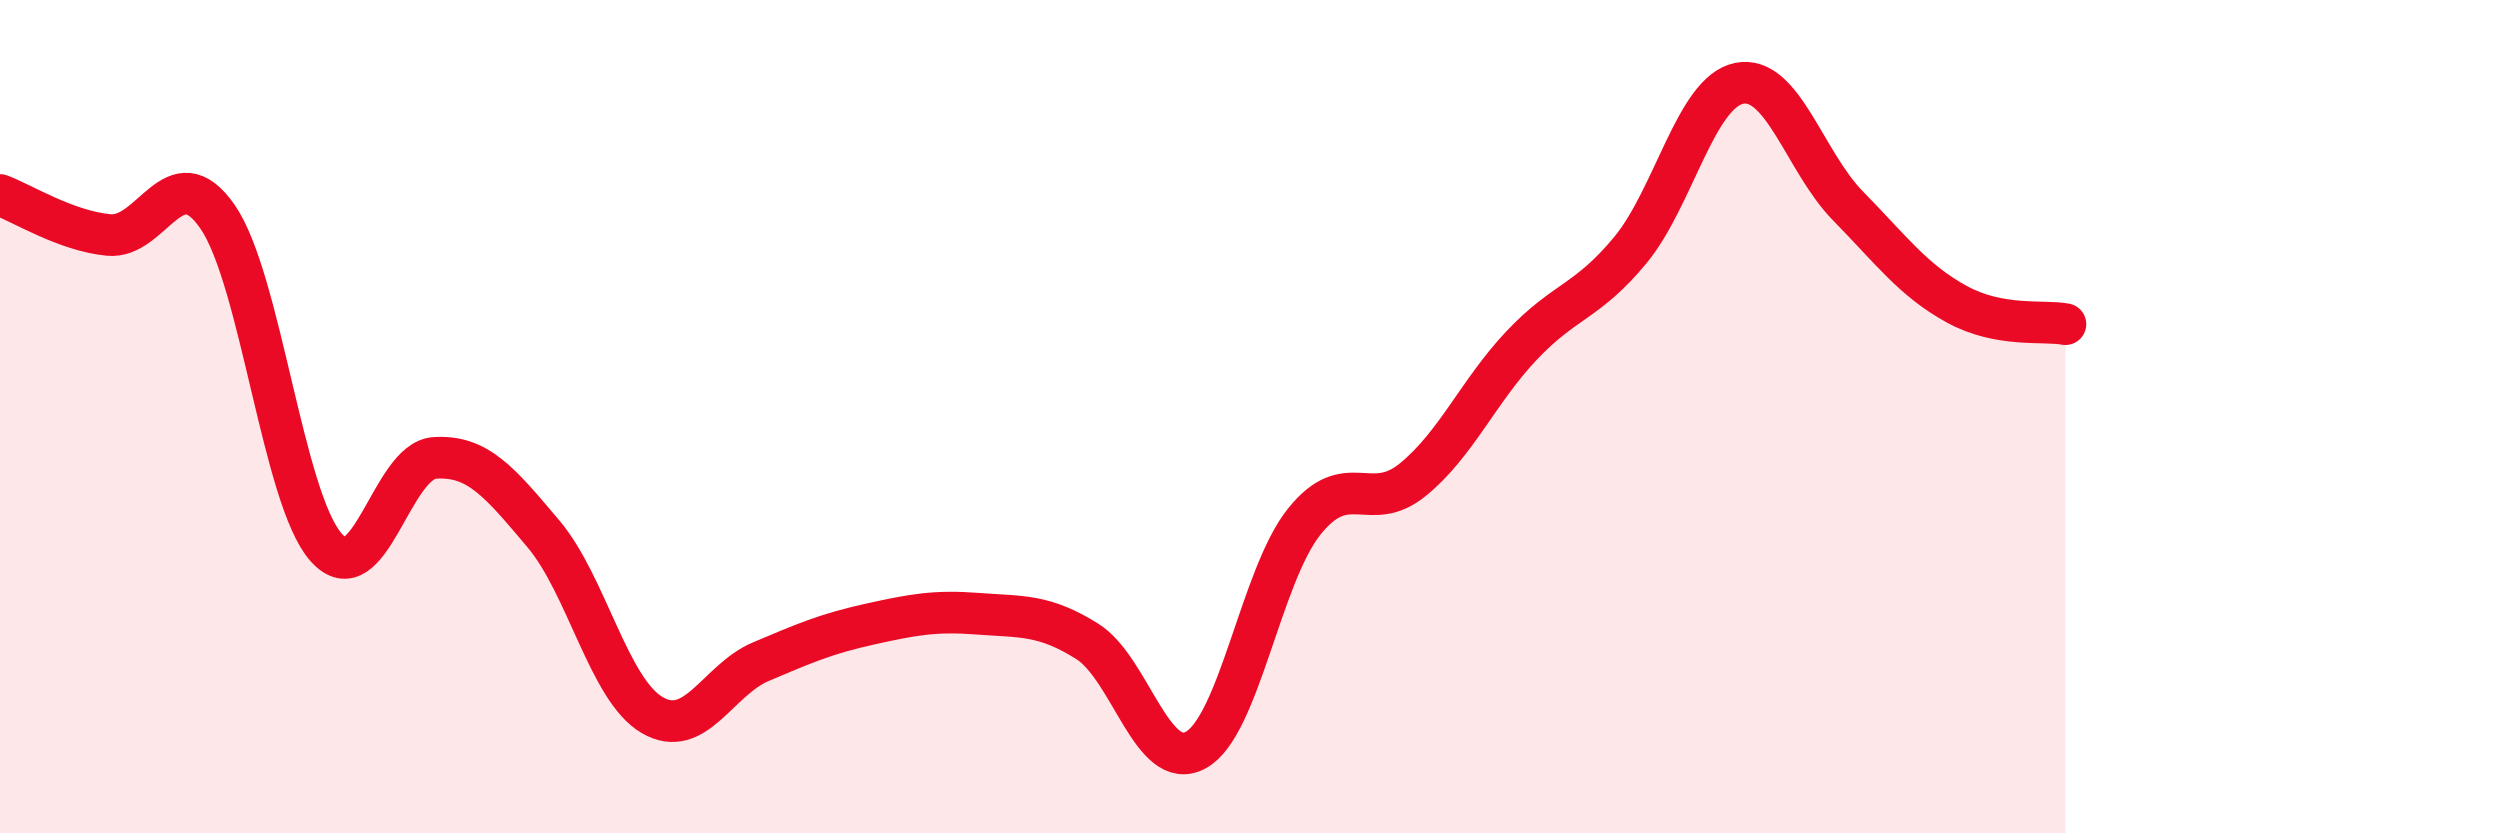 
    <svg width="60" height="20" viewBox="0 0 60 20" xmlns="http://www.w3.org/2000/svg">
      <path
        d="M 0,4.68 C 0.52,4.87 1.57,5.54 2.61,5.64 C 3.65,5.74 4.18,3.7 5.22,5.2 C 6.26,6.7 6.79,11.98 7.83,13.14 C 8.87,14.3 9.39,11.06 10.43,10.99 C 11.47,10.92 12,11.58 13.04,12.81 C 14.08,14.04 14.61,16.55 15.65,17.16 C 16.69,17.77 17.22,16.32 18.26,15.88 C 19.3,15.44 19.83,15.21 20.87,14.98 C 21.91,14.75 22.44,14.65 23.48,14.73 C 24.52,14.81 25.05,14.74 26.09,15.39 C 27.13,16.04 27.66,18.57 28.7,18 C 29.74,17.43 30.26,13.82 31.3,12.52 C 32.34,11.22 32.87,12.36 33.91,11.51 C 34.95,10.66 35.48,9.39 36.52,8.29 C 37.56,7.19 38.09,7.26 39.13,6 C 40.17,4.74 40.7,2.21 41.74,2 C 42.78,1.79 43.31,3.88 44.35,4.94 C 45.39,6 45.92,6.73 46.96,7.3 C 48,7.87 49.05,7.68 49.57,7.78L49.57 20L0 20Z"
        fill="#EB0A25"
        opacity="0.1"
        stroke-linecap="round"
        stroke-linejoin="round"
      />
      <path
        d="M 0,4.68 C 0.52,4.87 1.57,5.54 2.61,5.64 C 3.65,5.74 4.18,3.7 5.22,5.2 C 6.26,6.7 6.79,11.98 7.83,13.14 C 8.87,14.3 9.39,11.06 10.43,10.99 C 11.47,10.92 12,11.58 13.04,12.81 C 14.08,14.04 14.61,16.55 15.65,17.16 C 16.69,17.77 17.22,16.32 18.26,15.88 C 19.3,15.44 19.83,15.21 20.87,14.98 C 21.91,14.75 22.44,14.65 23.48,14.73 C 24.52,14.81 25.05,14.74 26.09,15.39 C 27.13,16.04 27.66,18.57 28.7,18 C 29.74,17.43 30.26,13.82 31.3,12.52 C 32.34,11.22 32.87,12.36 33.91,11.51 C 34.95,10.66 35.48,9.39 36.52,8.29 C 37.56,7.19 38.09,7.26 39.13,6 C 40.17,4.74 40.7,2.21 41.74,2 C 42.78,1.79 43.31,3.88 44.35,4.94 C 45.39,6 45.92,6.73 46.96,7.3 C 48,7.87 49.05,7.68 49.57,7.78"
        stroke="#EB0A25"
        stroke-width="1"
        fill="none"
        stroke-linecap="round"
        stroke-linejoin="round"
      />
    </svg>
  